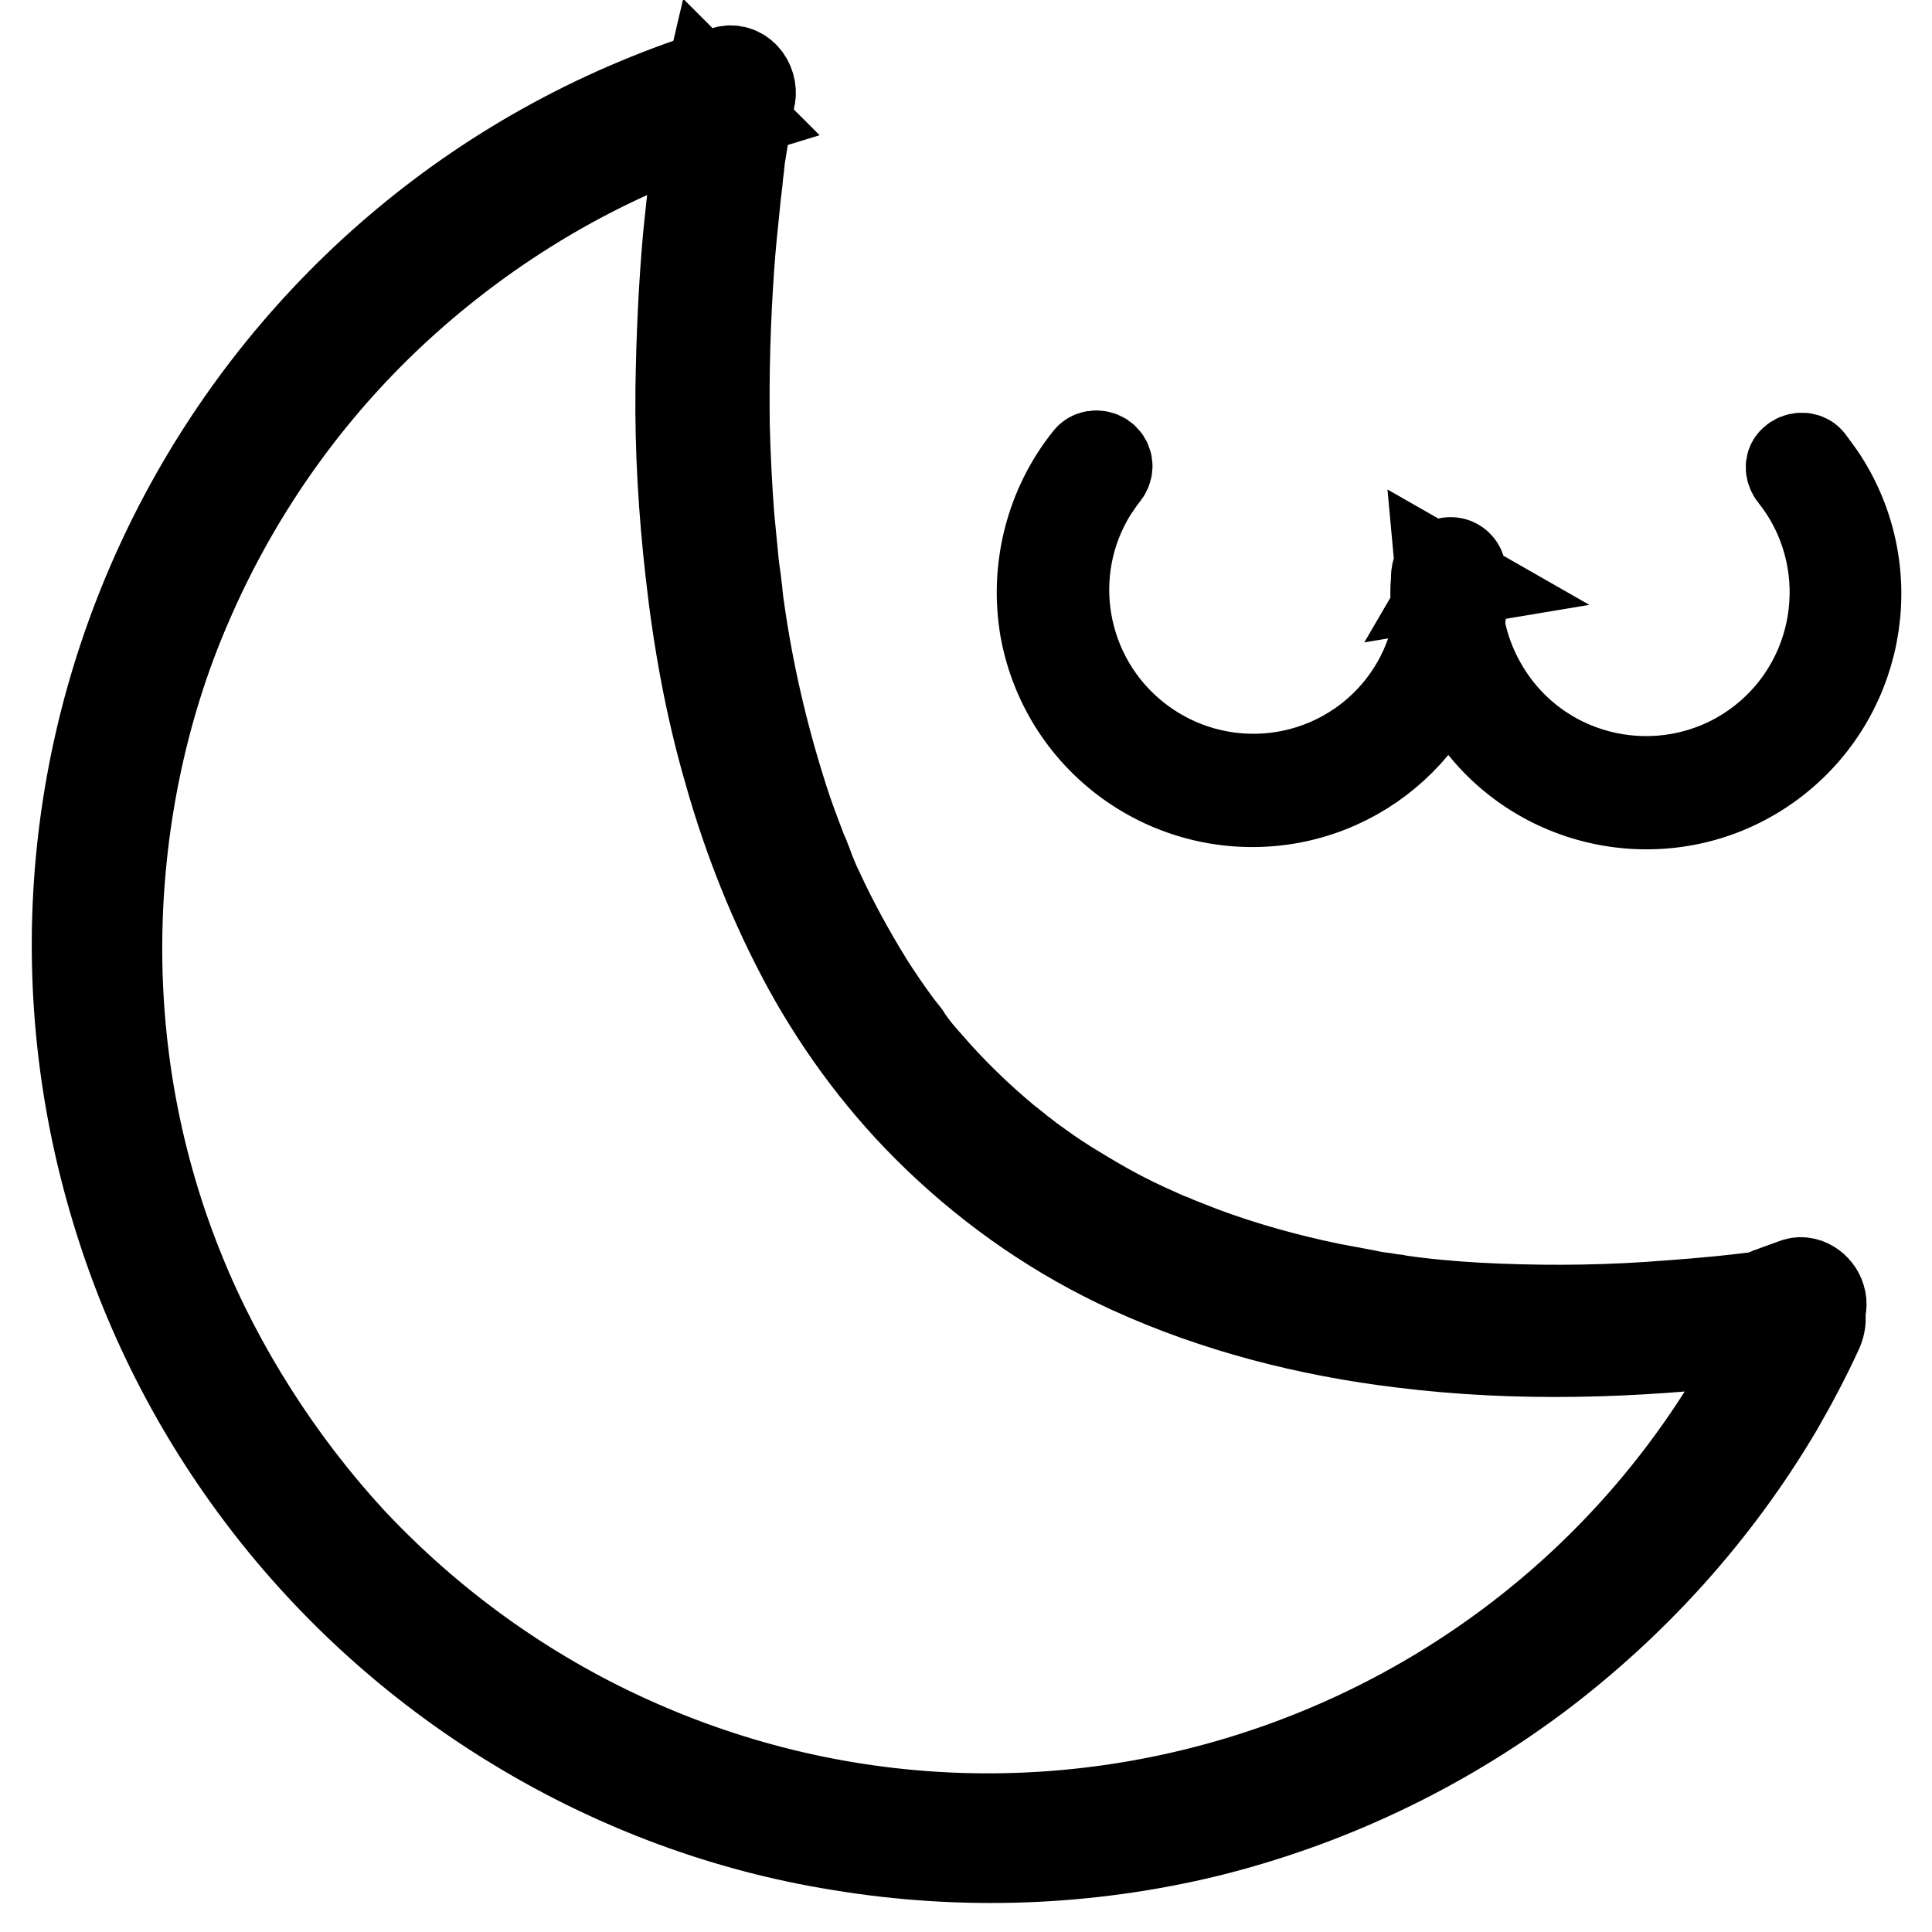 <?xml version="1.0" encoding="utf-8"?>
<!-- Svg Vector Icons : http://www.onlinewebfonts.com/icon -->
<!DOCTYPE svg PUBLIC "-//W3C//DTD SVG 1.1//EN" "http://www.w3.org/Graphics/SVG/1.1/DTD/svg11.dtd">
<svg version="1.1" xmlns="http://www.w3.org/2000/svg" xmlns:xlink="http://www.w3.org/1999/xlink" x="0px" y="0px" viewBox="0 0 256 256" enable-background="new 0 0 256 256" xml:space="preserve">
<g> <path stroke-width="12" fill-opacity="0" stroke="#000000"  d="M235.9,173.6C209.4,231.5,140.9,257,83,230.5c-13.8-6.3-26.2-15.3-36.5-26.3C37,193.9,29,181.4,23.8,168.5 c-5.6-13.8-8.4-28.6-8.3-43.6c0.1-15.3,3.2-30.9,9.3-44.9c5.9-13.7,14.4-26.2,25.1-36.7C60.4,33,73.1,24.5,86.7,18.9 c3.5-1.4,7-2.7,10.6-3.8l-3.4-3.4c-0.4,1.7-0.6,3.4-0.9,5.1c-0.8,4.8-1.3,9.7-1.8,14.5c-0.6,6.7-0.9,13.4-1,20.2 c-0.1,8.1,0.4,16.2,1.3,24.2c1,9,2.6,17.9,5.1,26.5c2.5,8.9,6,17.7,10.4,25.8c4.6,8.4,10.4,16.1,17.3,22.7 c7.5,7.2,16.1,13.1,25.5,17.4c11.4,5.2,23.6,8.3,36,9.8c15.3,1.9,30.7,1.4,46-0.4c1.6-0.2,2.9-0.4,4.4-0.9l3.1-1.2 c1.4-0.5,2.4-1.9,1.9-3.4c-0.4-1.4-2-2.5-3.4-1.9l-3.3,1.2c-0.4,0.2-0.8,0.3-1.2,0.5c0.1,0,0.9-0.1,0.1,0l-0.8,0.1l-1.7,0.2 c-4.2,0.5-8.3,0.8-12.5,1.1c-7.6,0.5-15.2,0.5-22.7,0.1c-3.4-0.2-6.9-0.5-10.3-1l-0.5-0.1c-0.8-0.1,0.6,0.1-0.2,0l-1.2-0.2 c-0.8-0.1-1.6-0.2-2.4-0.4c-1.6-0.3-3.2-0.6-4.8-0.9c-5.8-1.2-11.6-2.8-17.2-4.9c-1.3-0.5-2.5-1-3.8-1.5c-0.6-0.3,0.6,0.2-0.1,0 l-0.4-0.2l-0.9-0.4c-0.7-0.3-1.3-0.6-2-0.9c-2.4-1.1-4.7-2.3-6.9-3.6c-2.2-1.3-4.4-2.6-6.5-4.1c-1-0.7-2-1.4-3-2.2l-0.3-0.2 c-0.5-0.4,0.5,0.4,0,0l-0.7-0.6c-0.5-0.4-0.9-0.7-1.4-1.1c-3.7-3.1-7.1-6.4-10.2-10c-0.8-0.9-1.6-1.8-2.3-2.8l-0.5-0.7l-0.2-0.3 c-0.4-0.5,0.3,0.4,0.1,0.1c-0.4-0.5-0.7-0.9-1.1-1.4c-1.4-1.9-2.7-3.8-3.9-5.7c-2.4-3.9-4.6-7.9-6.5-12c-0.5-1-0.9-2-1.3-3 c0-0.1-0.1-0.2-0.1-0.3l-0.3-0.8c-0.2-0.6-0.5-1.1-0.7-1.7c-0.8-2.1-1.6-4.2-2.3-6.4c-2.7-8.4-4.7-17-5.9-25.7 c-0.1-0.5-0.1-1-0.2-1.5c-0.1-0.6,0.1,0.7,0,0.1l0-0.3c0-0.3-0.1-0.6-0.1-0.9c-0.1-1-0.3-2.1-0.4-3.1c-0.2-2.1-0.4-4.2-0.6-6.2 c-0.3-4-0.5-8-0.6-12c-0.1-7,0.1-14.1,0.6-21.1c0.2-2.9,0.5-5.7,0.8-8.6c0.1-1.2,0.3-2.4,0.4-3.7l0.1-0.8l0-0.4 c0.1-0.7,0,0.3,0,0.2c0.1-0.5,0.1-1,0.2-1.5c0.4-2.5,0.8-4.9,1.2-7.3c0-0.1,0-0.2,0.1-0.3c0.4-2-1.3-4.1-3.4-3.4 c-63.9,19.5-100,87.1-80.5,151c8.7,28.7,27.8,53.1,53.5,68.5c13,7.8,27.3,13.1,42.2,15.5c16.3,2.7,32.9,2.1,48.9-1.8 c15.7-3.9,30.5-10.9,43.5-20.6c12.9-9.7,23.8-21.8,32-35.7c1.9-3.3,3.7-6.7,5.3-10.2c0.6-1.4,0.4-3-1-3.8 C238.5,171.9,236.5,172.2,235.9,173.6L235.9,173.6z"/> <path stroke-width="12" fill-opacity="0" stroke="#000000"  d="M237.7,62.9c8.6,10.8,6.8,26.6-4,35.2c-10.8,8.6-26.6,6.8-35.2-4c-3.4-4.3-5.4-9.6-5.5-15.2c0-1,0-2,0.1-3 l-0.7,1.2L193,77l-2.1-1.2c0.6,6.4-1.2,12.8-5.2,17.9c-8.6,10.9-24.3,12.7-35.2,4.1c-10-7.9-12.5-22.1-5.7-32.9 c0.5-0.7,1-1.5,1.5-2.1c0.5-0.6,0.6-1.4,0-2c-0.5-0.5-1.5-0.6-2,0c-5.1,6.3-7.2,14.6-5.8,22.6c2.8,15.1,17.2,25.1,32.4,22.4 c14.2-2.6,24-15.6,22.7-29.9c-0.1-1.1-1.1-1.7-2.1-1.2c-0.2,0.1-0.4,0.2-0.6,0.3c-0.6,0.5-0.6,1.3-0.6,2c-0.1,1-0.1,2.1,0,3.1 c0.1,1.8,0.4,3.5,0.8,5.3c0.8,3.4,2.3,6.5,4.3,9.3c8.8,12.6,26.2,15.6,38.7,6.8c12.2-8.6,15.5-25.3,7.4-37.9 c-0.6-0.9-1.2-1.7-1.8-2.5c-0.5-0.6-1.5-0.5-2,0C237.1,61.6,237.3,62.4,237.7,62.9L237.7,62.9z"/></g>
</svg>